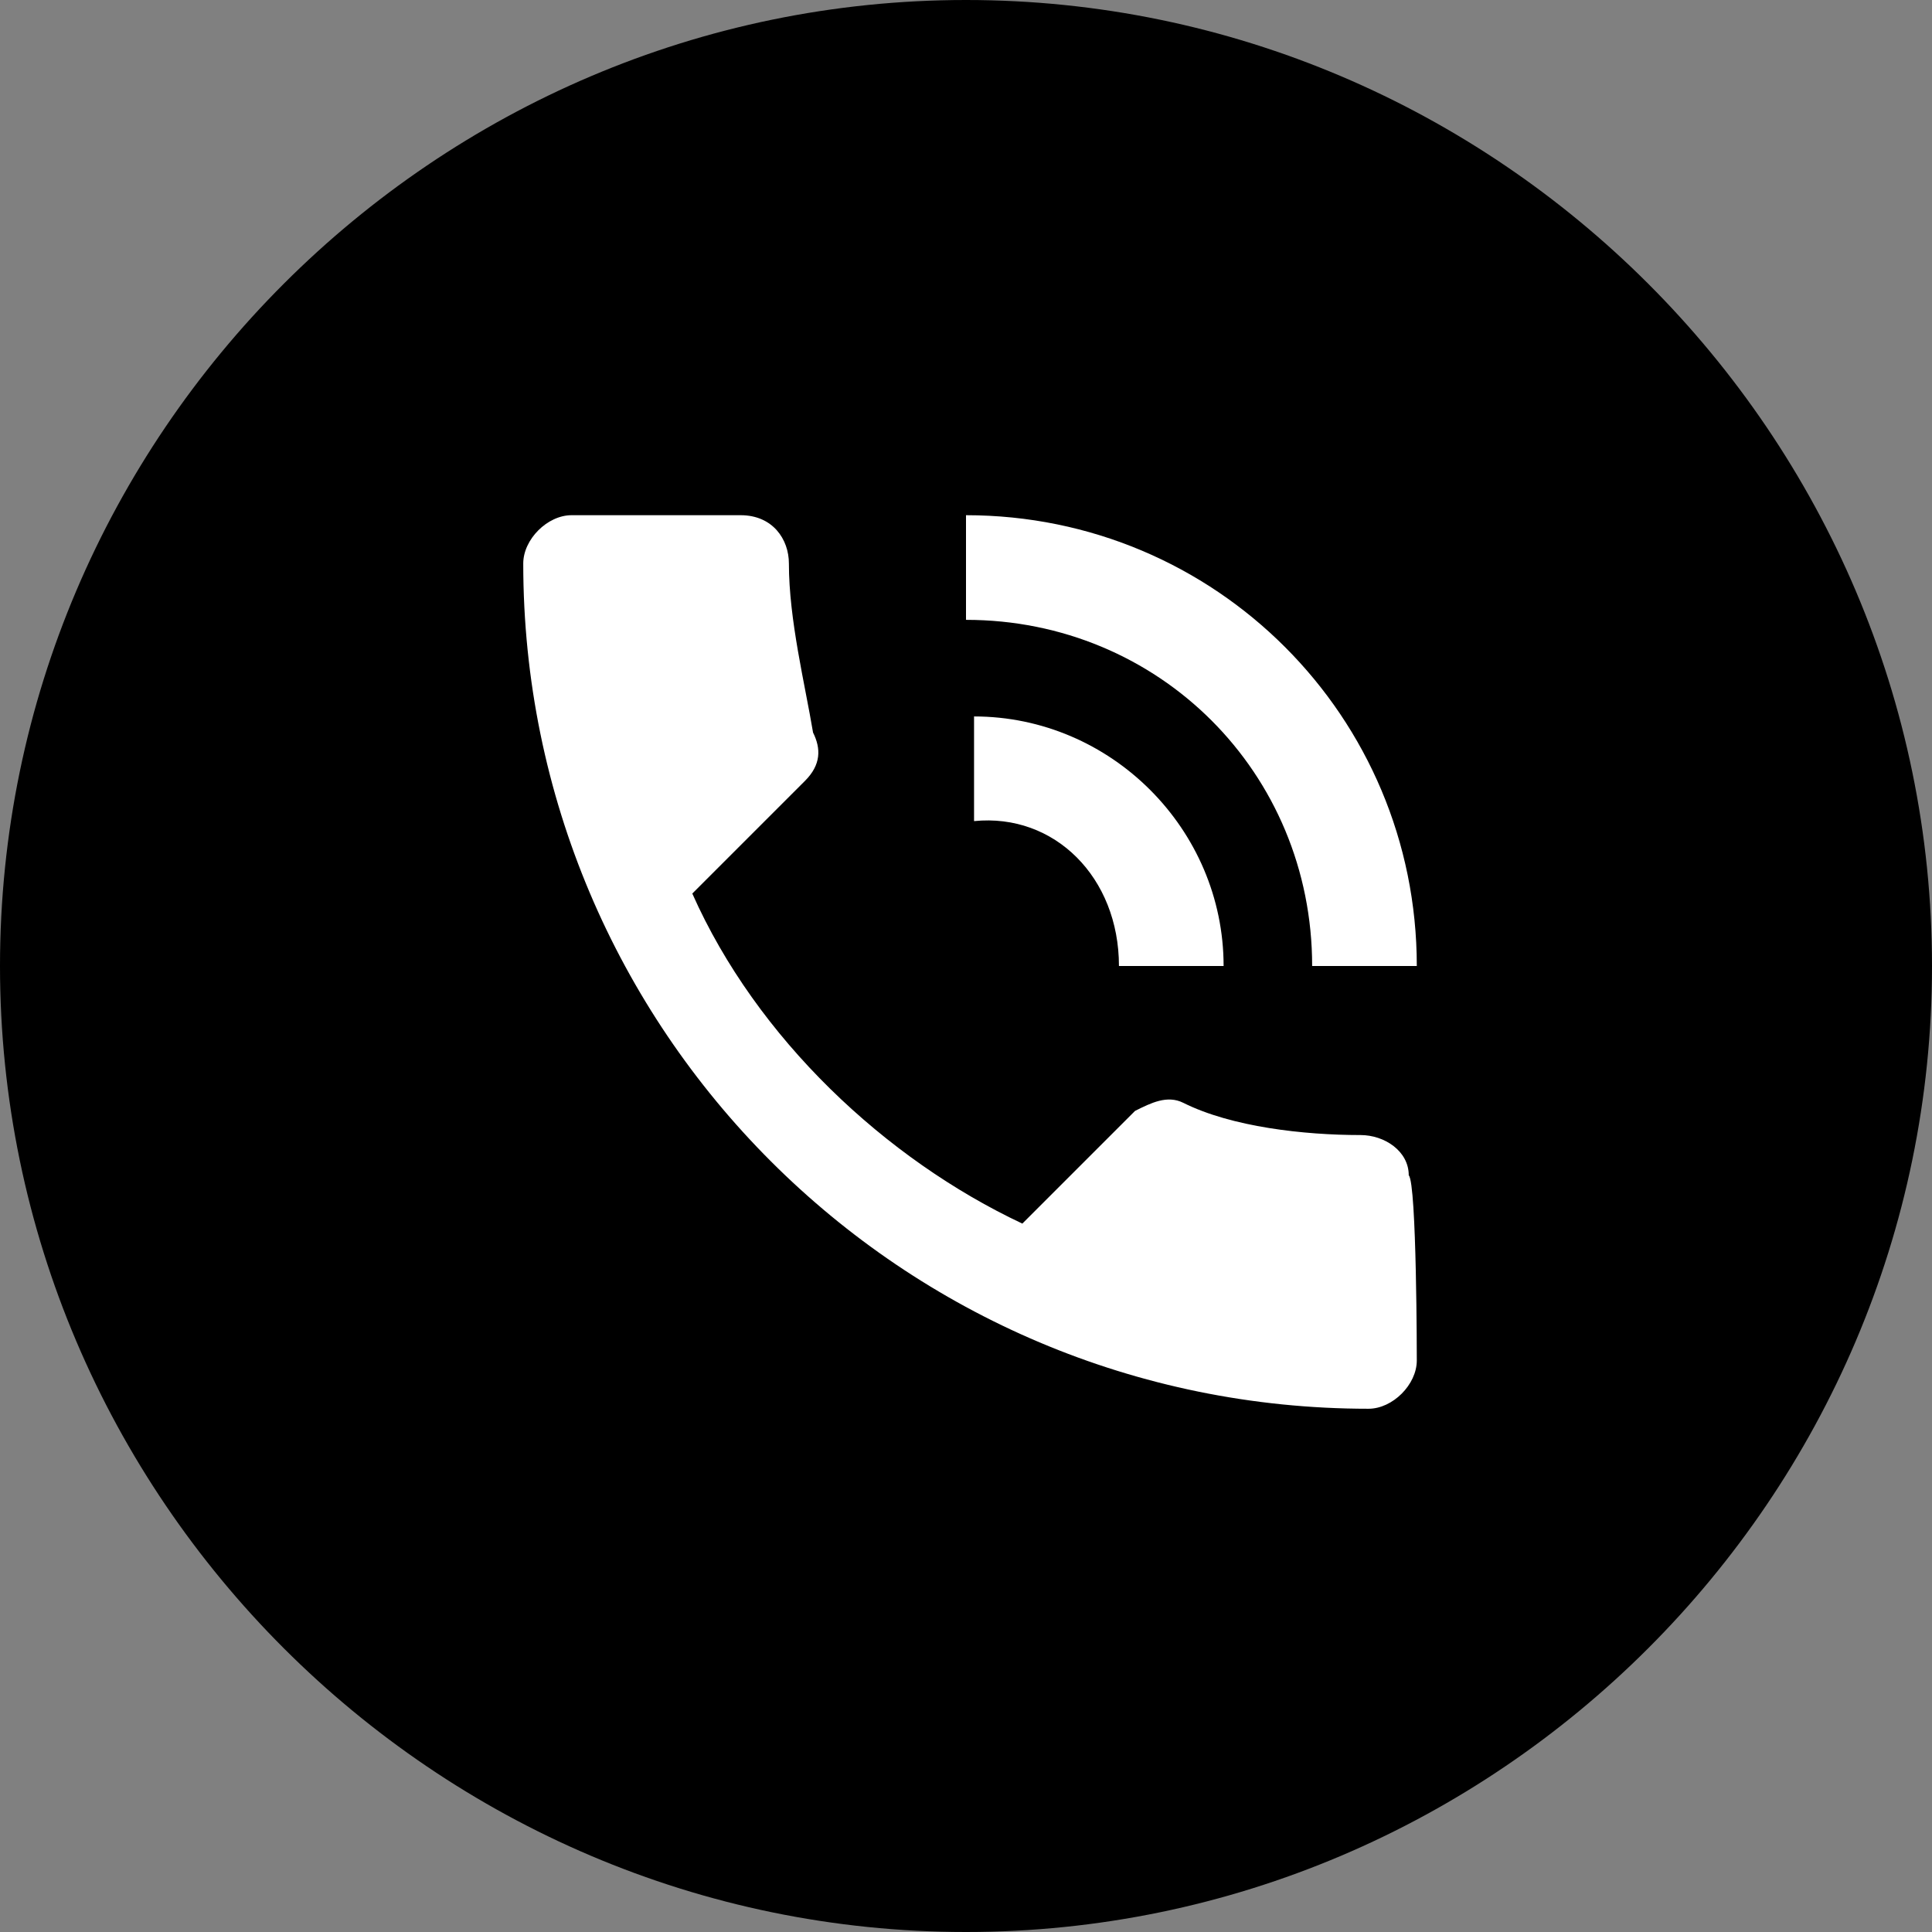 <?xml version="1.0" encoding="utf-8"?>
<!-- Generator: Adobe Illustrator 26.5.0, SVG Export Plug-In . SVG Version: 6.00 Build 0)  -->
<svg version="1.1" id="Layer_1" xmlns="http://www.w3.org/2000/svg" xmlns:xlink="http://www.w3.org/1999/xlink" x="0px" y="0px"
	 viewBox="0 0 24 24" style="enable-background:new 0 0 24 24;" xml:space="preserve">
<rect x="0" y="0" width="24" height="24" fill="#808080" stroke="none"/>
<style type="text/css">
	.st0{fill:#FFFFFF;}
</style>
<circle class="st0" cx="12" cy="12" r="10.4"/>
<path d="M12,0C5.4,0,0,5.4,0,12s5.4,12,12,12s12-5.4,12-12S18.6,0,12,0z M17.6,16.9c0,0.3-0.3,0.6-0.6,0.6C11.2,17.5,6.5,12.8,6.5,7
	c0-0.3,0.3-0.6,0.6-0.6h2.1c0.4,0,0.6,0.3,0.6,0.6c0,0.7,0.2,1.5,0.3,2.1c0.1,0.2,0.1,0.4-0.1,0.6l-1.4,1.4c0.8,1.8,2.4,3.3,4.1,4.1
	l1.4-1.4c0.2-0.1,0.4-0.2,0.6-0.1c0.6,0.3,1.5,0.4,2.2,0.4c0.3,0,0.6,0.2,0.6,0.5C17.6,14.7,17.6,16.9,17.6,16.9z M12.1,10.2V8.9
	c1.7,0,3.1,1.4,3.1,3.1h-1.3C13.9,10.9,13.1,10.1,12.1,10.2z M16.3,12c0-2.4-1.9-4.3-4.3-4.3V6.4c3.1,0,5.6,2.5,5.6,5.6H16.3z"/>
</svg>
